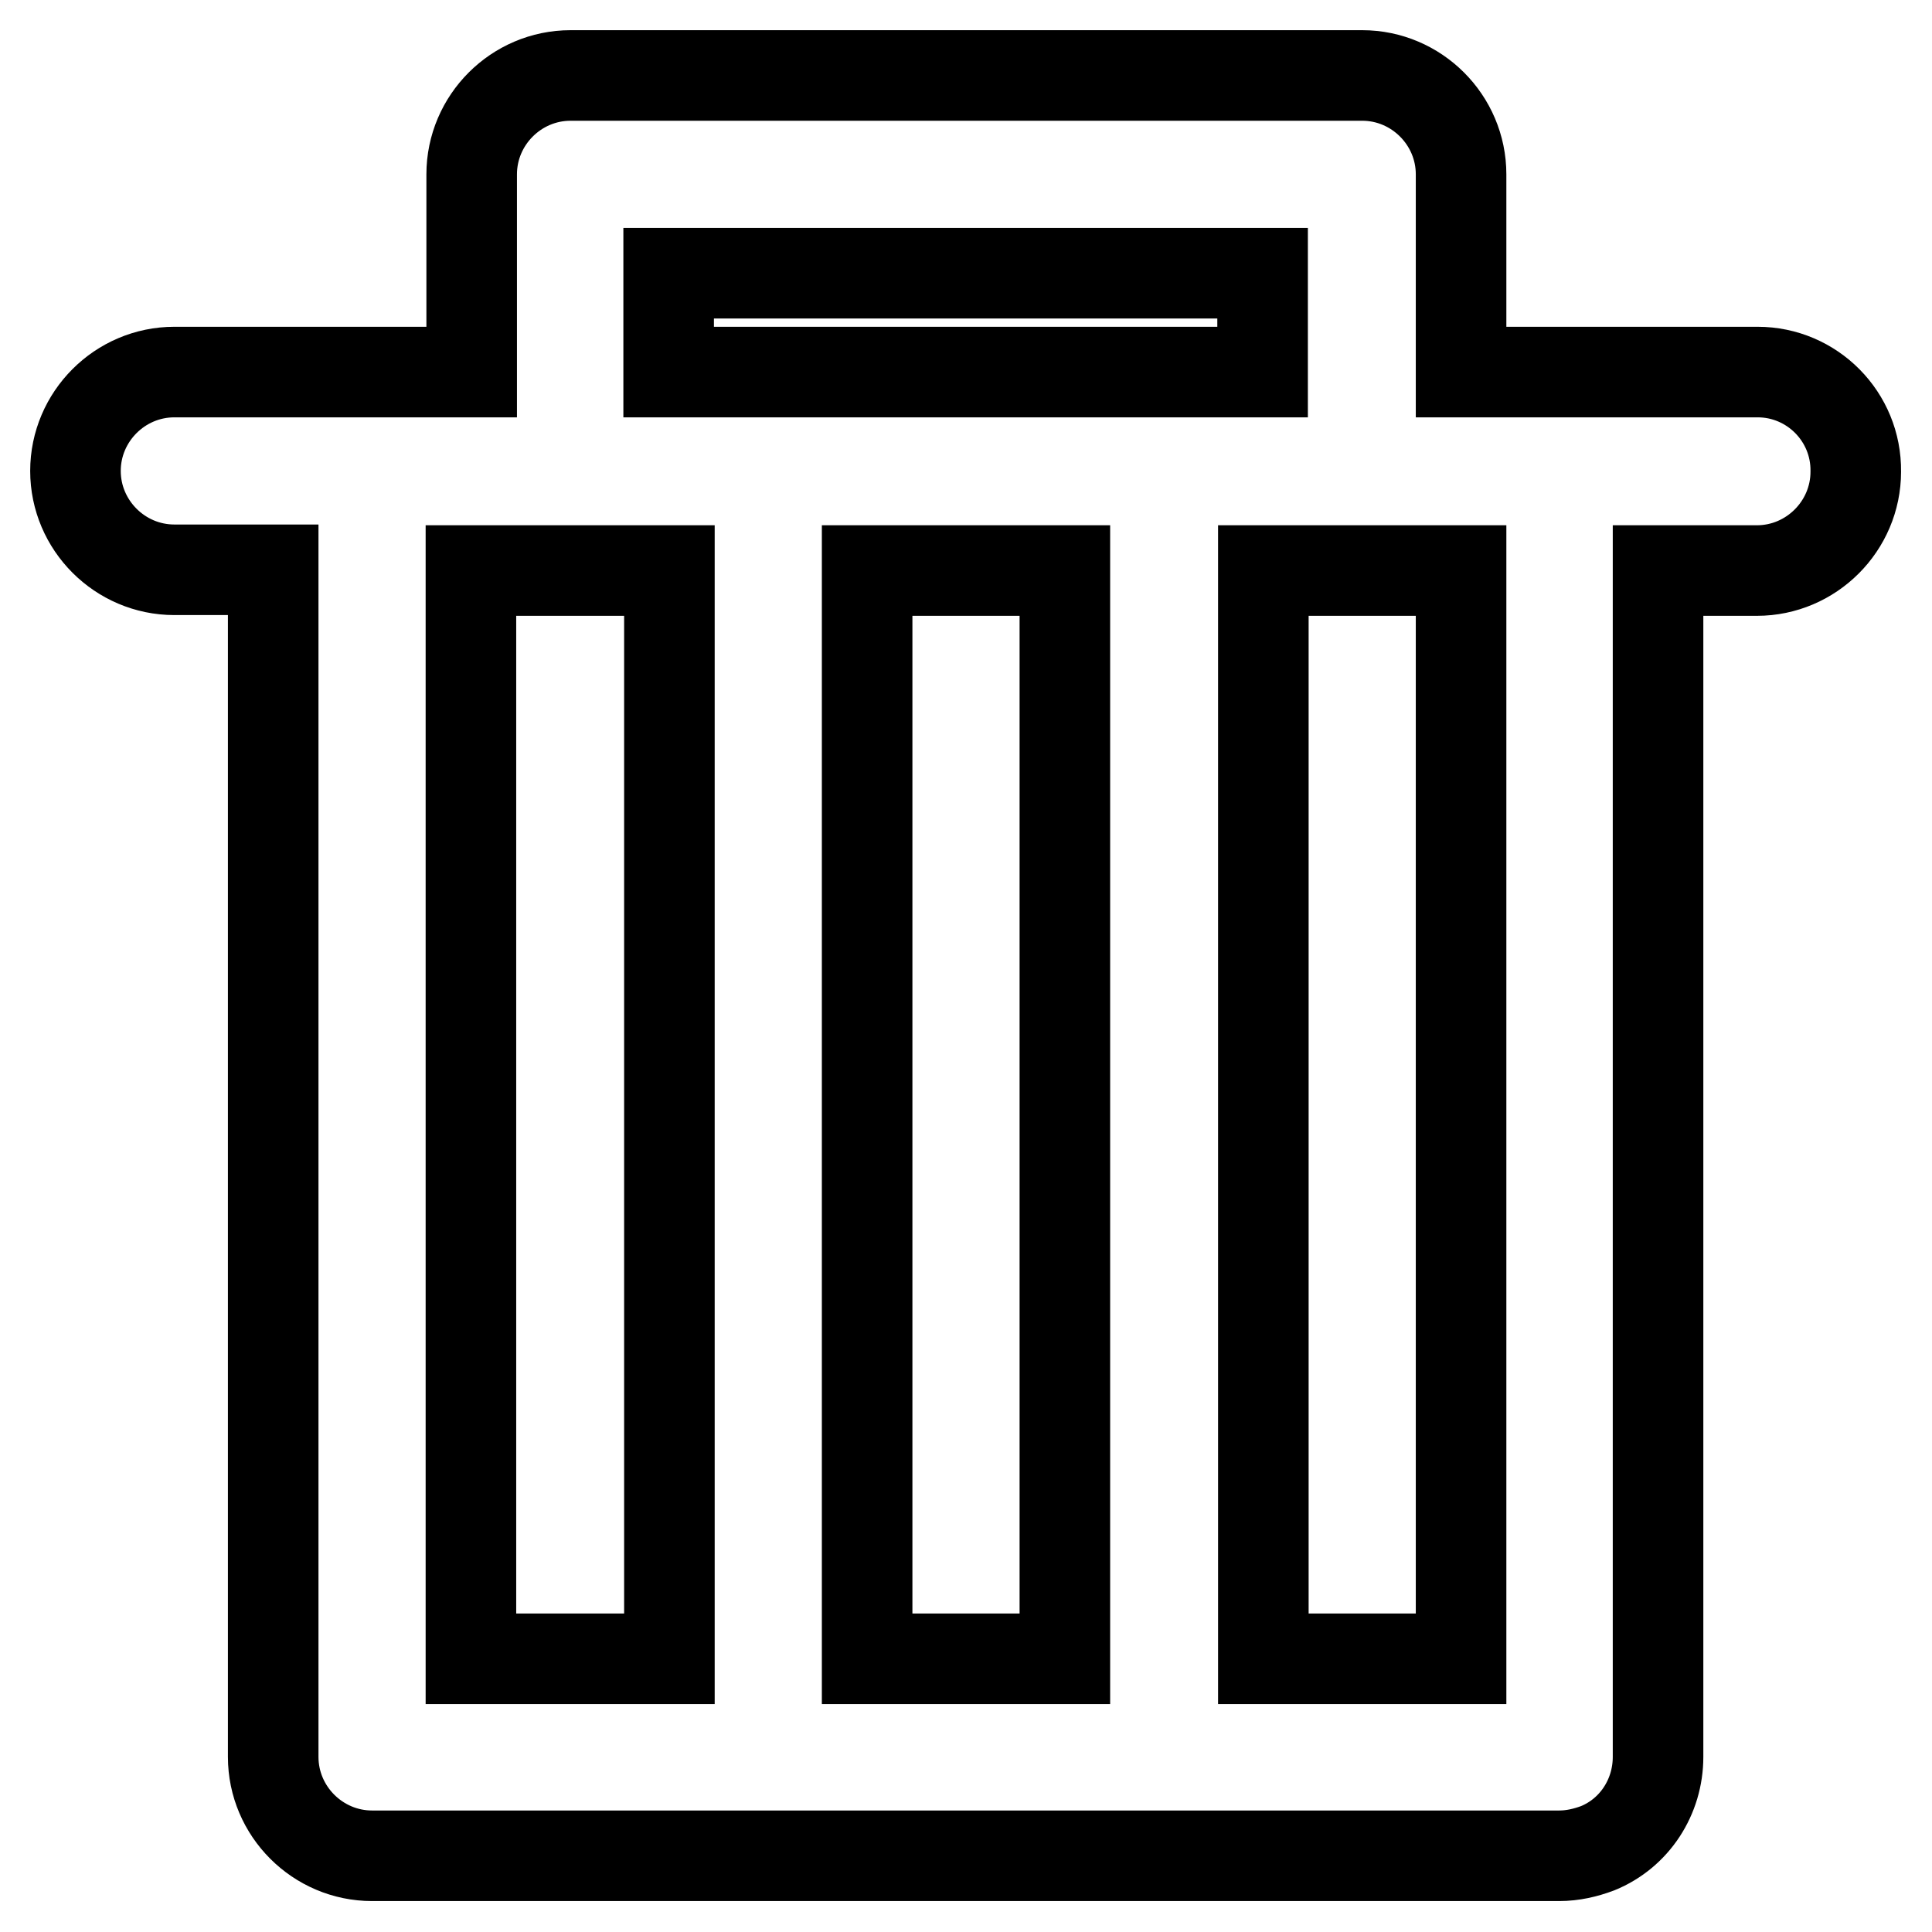 <?xml version="1.0" encoding="utf-8"?>
<!-- Svg Vector Icons : http://www.onlinewebfonts.com/icon -->
<!DOCTYPE svg PUBLIC "-//W3C//DTD SVG 1.1//EN" "http://www.w3.org/Graphics/SVG/1.1/DTD/svg11.dtd">
<svg version="1.1" xmlns="http://www.w3.org/2000/svg" xmlns:xlink="http://www.w3.org/1999/xlink" x="0px" y="0px" viewBox="0 0 256 256" enable-background="new 0 0 256 256" xml:space="preserve">
<g> <path stroke-width="12" fill-opacity="0" stroke="#000000"  d="M232.9,49.3h-39.3V23.1c0-7.2-5.9-13.1-13.1-13.1l0,0h0H75.6h0c-7.2,0-13.1,5.9-13.1,13.1v26.2H23.1 c-7.2,0-13.1,5.9-13.1,13.1c0,7.2,5.9,13.1,13.1,13.1h13.1v157.3c0,7.2,5.9,13.1,13.1,13.1l0,0h157.3c1.8,0,3.5-0.4,5.1-1 c4.9-2,8-6.8,8-12.1V75.6l0,0h13.1c7.2,0,13.1-5.9,13.1-13.1C246,55.2,240.1,49.3,232.9,49.3C232.9,49.3,232.9,49.3,232.9,49.3 L232.9,49.3z M88.6,36.2h78.7v13.1H88.6V36.2z M141.1,219.8h-26.2V75.6v0h26.2V219.8L141.1,219.8z M88.7,75.6v144.2H62.4V75.6l0,0 H88.7z M193.6,75.6v144.2h-26.2V75.6l0,0H193.6L193.6,75.6L193.6,75.6z"/></g>
</svg>